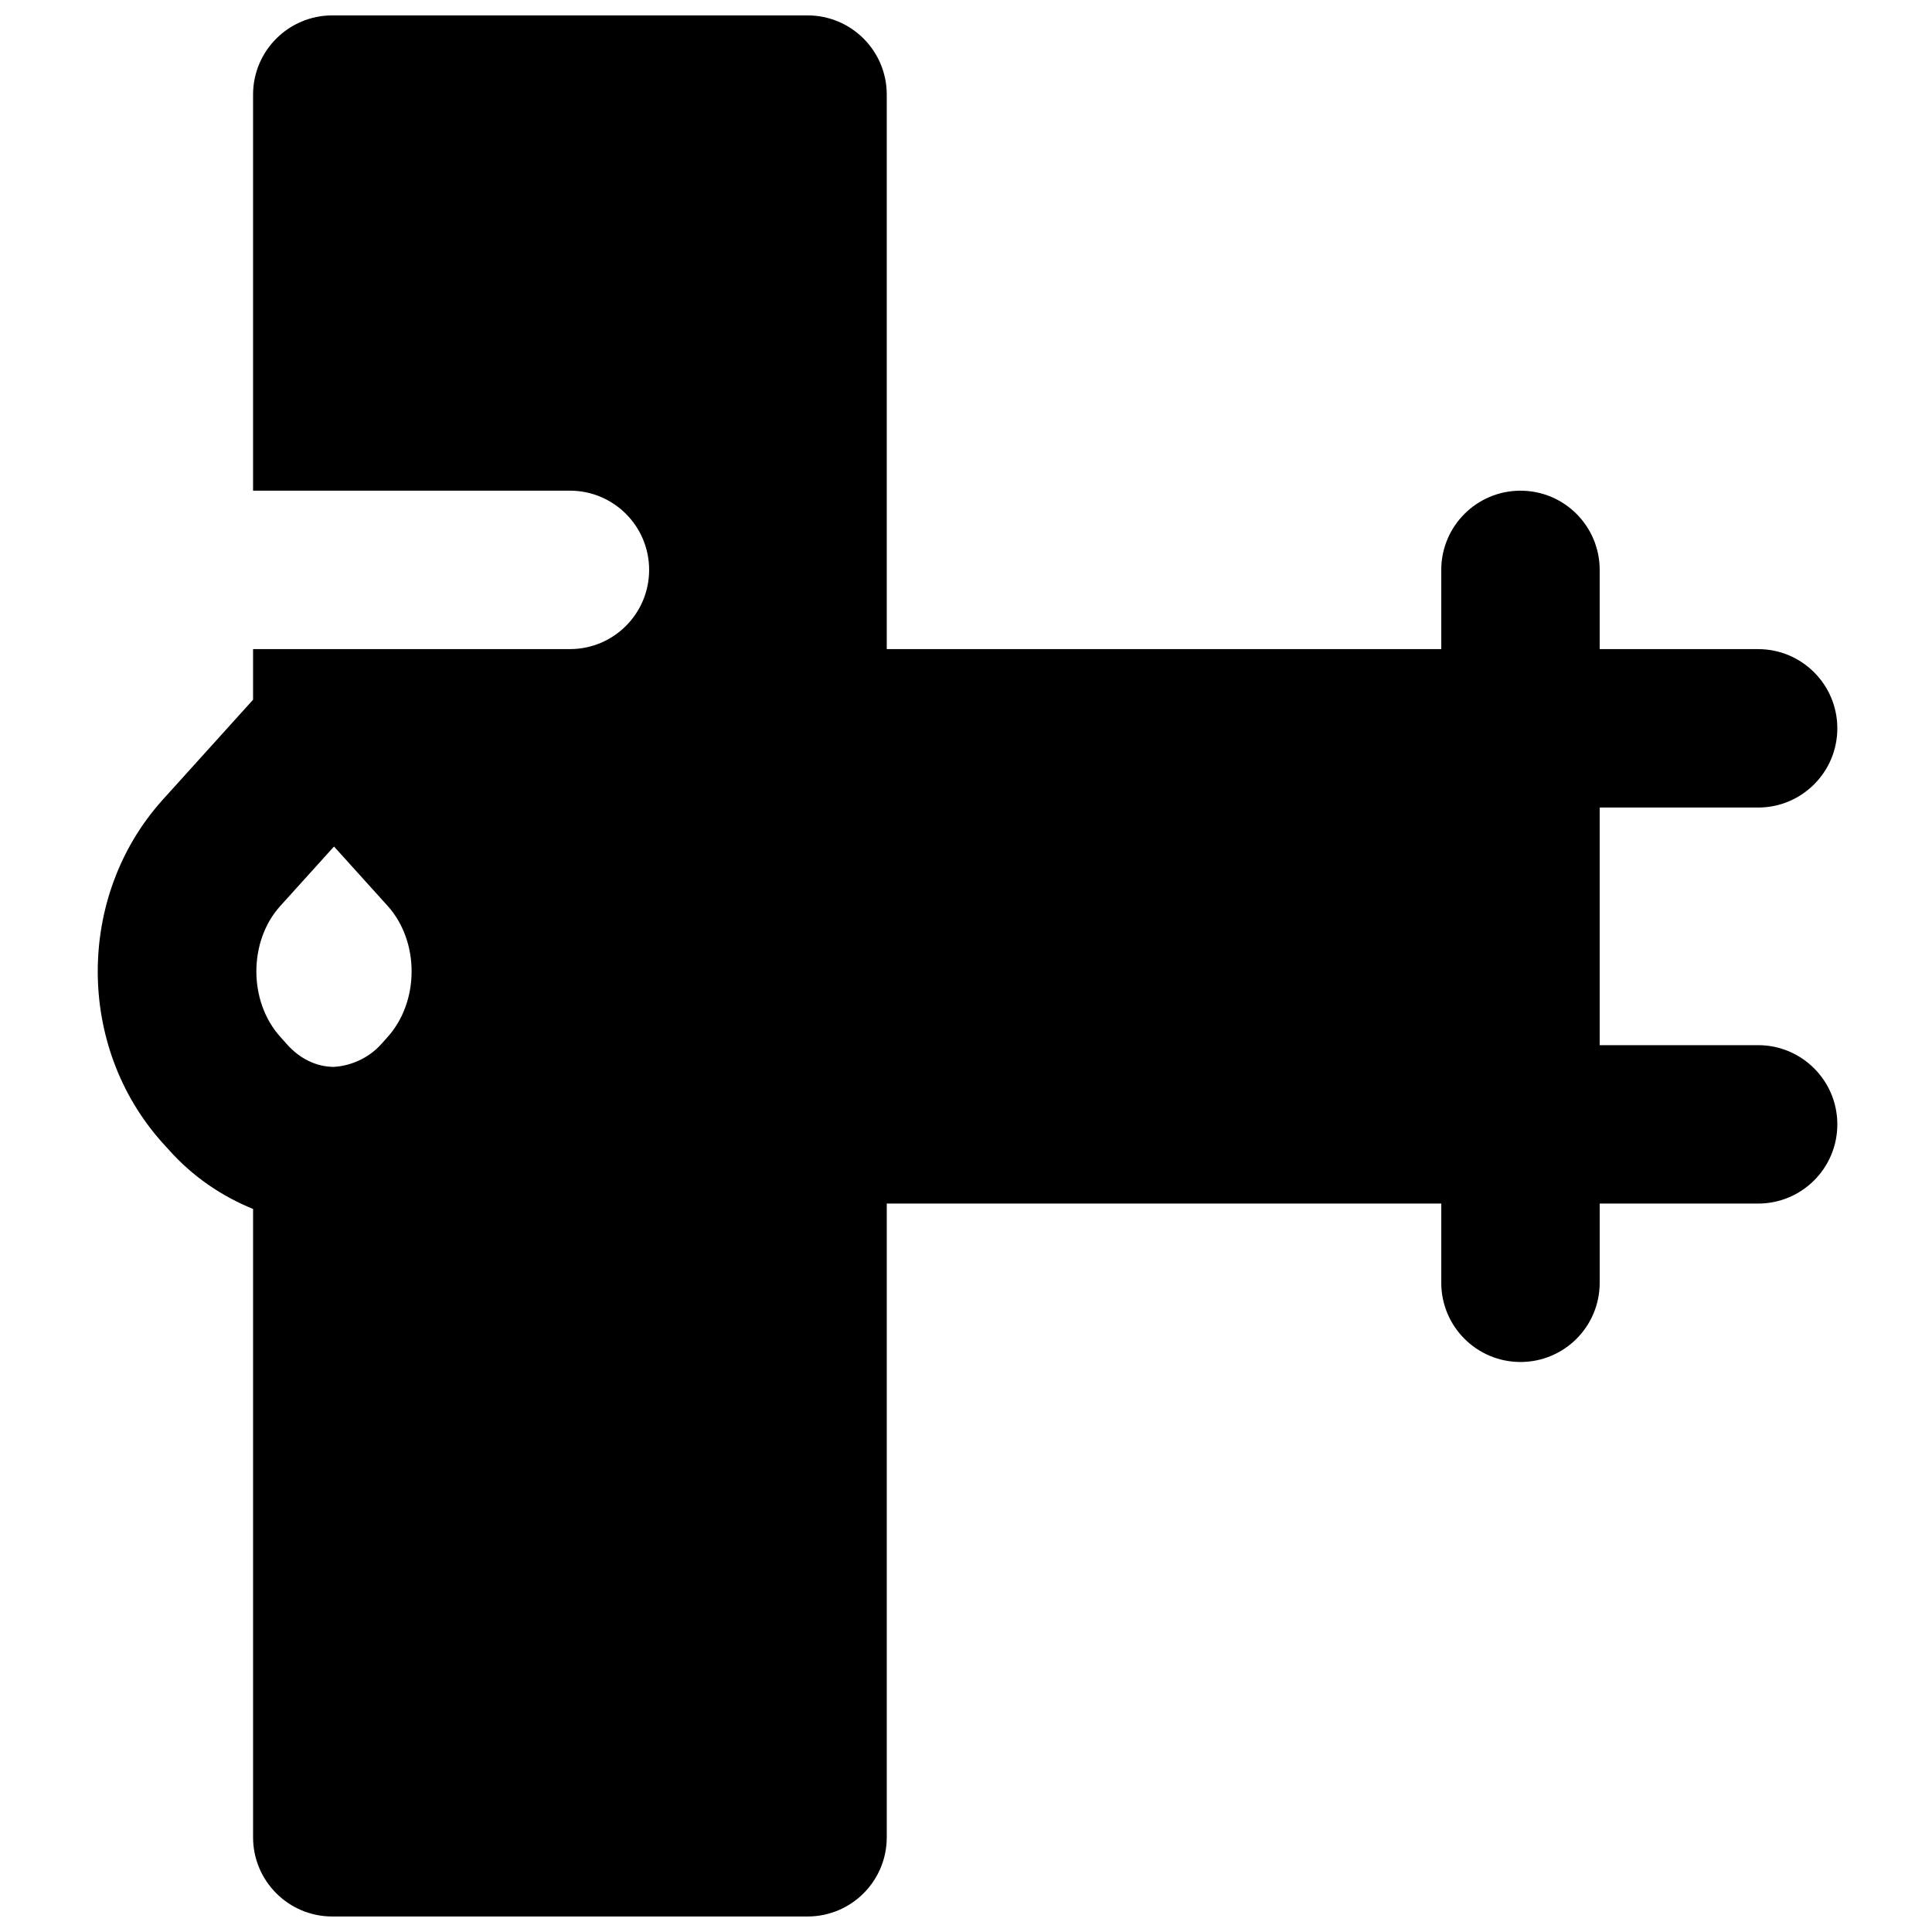 <?xml version="1.0" encoding="UTF-8"?>
<!-- Uploaded to: ICON Repo, www.iconrepo.com, Generator: ICON Repo Mixer Tools -->
<svg width="800px" height="800px" version="1.1" viewBox="144 144 512 512" xmlns="http://www.w3.org/2000/svg">
 <defs>
  <clipPath id="a">
   <path d="m169 148.09h462v503.81h-462z"/>
  </clipPath>
 </defs>
 <g clip-path="url(#a)">
  <path d="m220.05 420.75-1.805-2.016c-8.395-9.359-8.395-25.211-0.062-34.531l14.336-15.867 14.254 15.785c8.418 9.402 8.418 25.254-0.039 34.68l-1.766 1.973c-3.484 3.883-8.48 5.793-12.637 5.961h-0.02c-4.492-0.062-8.84-2.141-12.262-5.984m389.87 0.234h-41.984v-62.977h41.984c11.605 0 20.992-9.406 20.992-20.992 0-11.59-9.387-20.992-20.992-20.992h-41.984v-20.992c0-11.59-9.383-20.992-20.992-20.992-11.59 0-20.992 9.402-20.992 20.992v20.992h-146.95v-146.95c0-11.59-9.383-20.992-20.992-20.992h-125.95c-11.586 0-20.992 9.402-20.992 20.992v104.96h83.969c11.609 0 20.992 9.402 20.992 20.992 0 11.586-9.383 20.992-20.992 20.992h-83.969v13.414l-24.098 26.68c-22.754 25.422-22.754 65.242 0.02 90.664l1.809 1.996c6.336 7.094 13.98 12.238 22.27 15.617v166.51c0 11.59 9.406 20.992 20.992 20.992h125.95c11.609 0 20.992-9.402 20.992-20.992v-167.94h146.95v20.992c0 11.59 9.402 20.992 20.992 20.992 11.609 0 20.992-9.402 20.992-20.992v-20.992h41.984c11.605 0 20.992-9.402 20.992-20.992 0-11.586-9.387-20.988-20.992-20.988" fill-rule="evenodd"/>
 </g>
</svg>